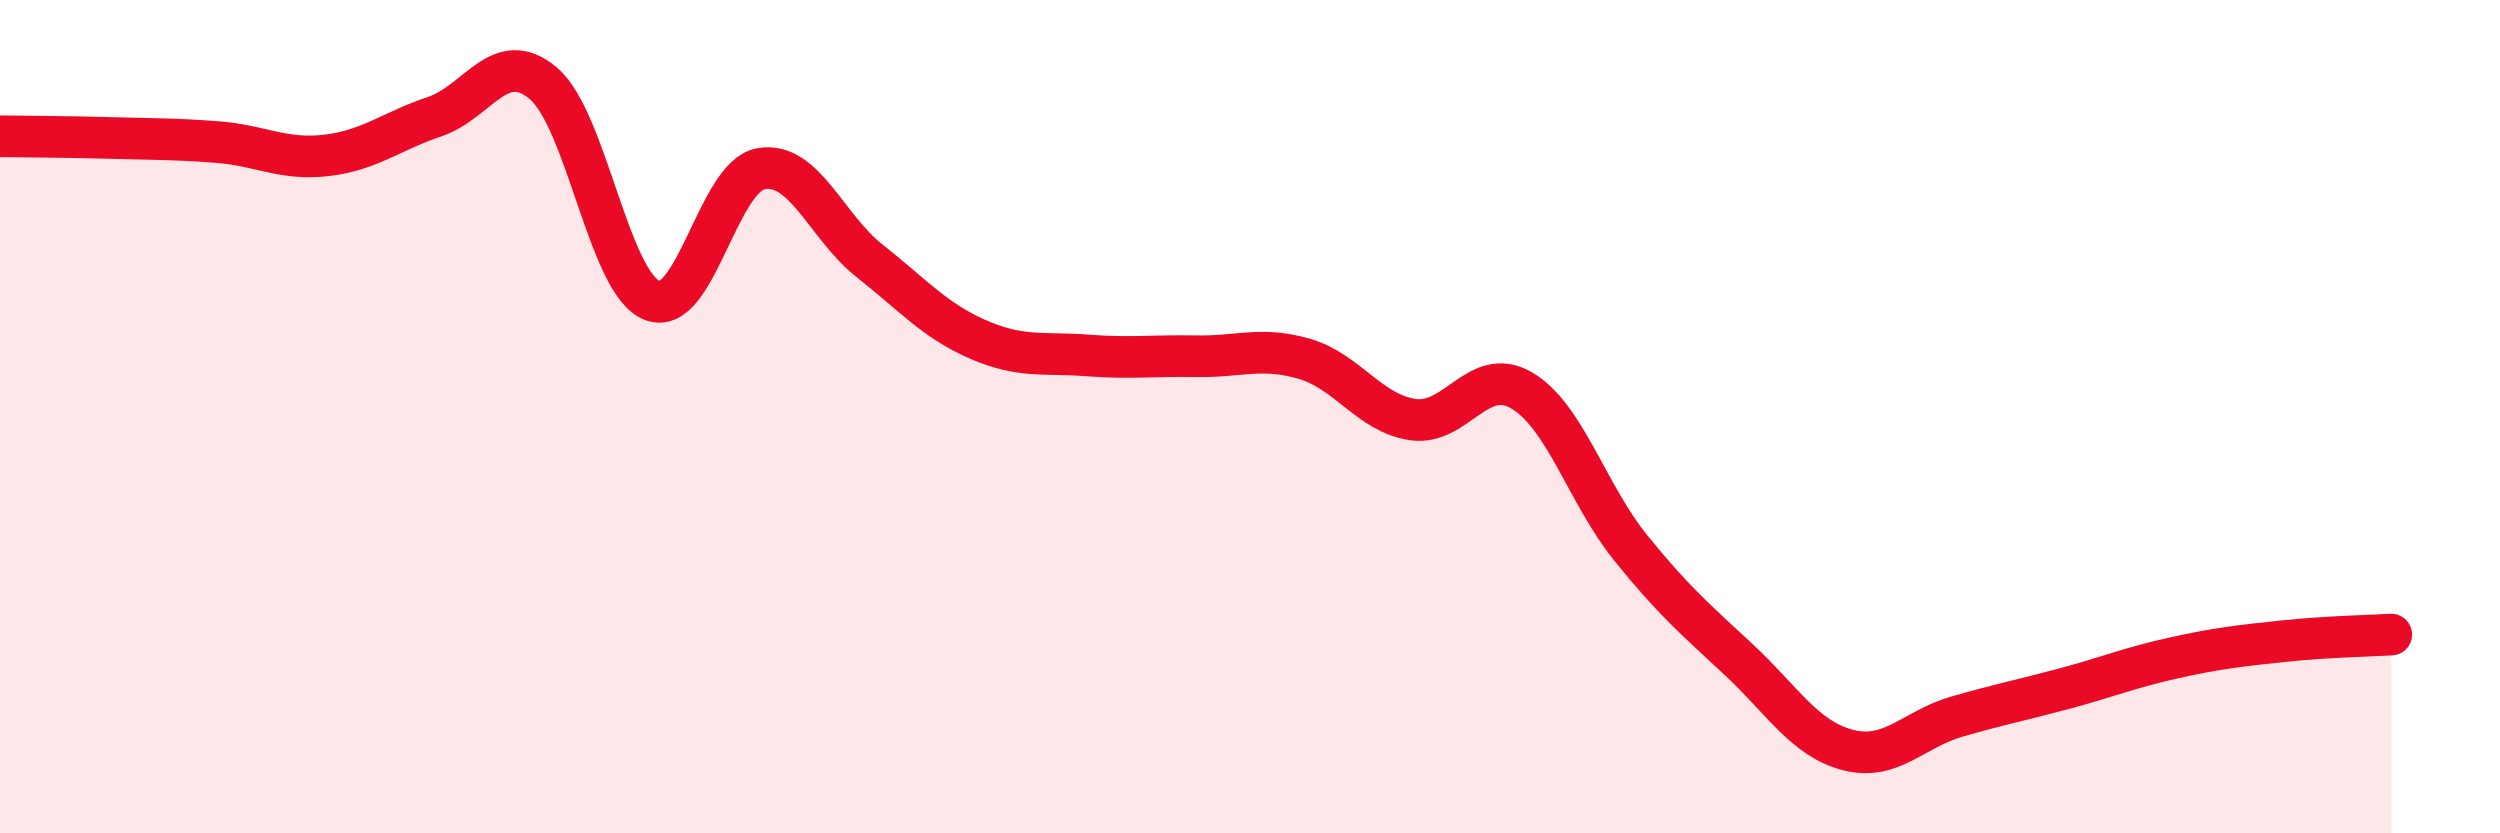 
    <svg width="60" height="20" viewBox="0 0 60 20" xmlns="http://www.w3.org/2000/svg">
      <path
        d="M 0,3.27 C 0.52,3.28 1.57,3.28 2.61,3.31 C 3.65,3.34 4.18,3.33 5.22,3.41 C 6.26,3.49 6.79,3.85 7.83,3.73 C 8.87,3.61 9.39,3.15 10.43,2.8 C 11.47,2.45 12,1.12 13.04,2 C 14.08,2.88 14.61,6.8 15.65,7.21 C 16.69,7.62 17.22,4.24 18.26,4.05 C 19.3,3.86 19.83,5.44 20.87,6.26 C 21.91,7.08 22.44,7.7 23.48,8.15 C 24.52,8.6 25.05,8.45 26.09,8.53 C 27.13,8.61 27.66,8.53 28.7,8.55 C 29.74,8.57 30.26,8.31 31.3,8.61 C 32.34,8.91 32.87,9.92 33.91,10.07 C 34.95,10.22 35.48,8.76 36.52,9.37 C 37.56,9.98 38.09,11.85 39.13,13.14 C 40.17,14.43 40.7,14.87 41.74,15.84 C 42.78,16.81 43.31,17.73 44.35,18 C 45.39,18.27 45.92,17.5 46.96,17.2 C 48,16.9 48.53,16.8 49.57,16.52 C 50.61,16.24 51.13,16.02 52.17,15.79 C 53.21,15.56 53.74,15.5 54.78,15.39 C 55.82,15.28 56.87,15.26 57.39,15.23L57.39 20L0 20Z"
        fill="#EB0A25"
        opacity="0.1"
        stroke-linecap="round"
        stroke-linejoin="round"
      />
      <path
        d="M 0,3.27 C 0.52,3.28 1.57,3.28 2.61,3.31 C 3.65,3.34 4.18,3.33 5.22,3.41 C 6.26,3.49 6.79,3.85 7.83,3.73 C 8.87,3.61 9.39,3.15 10.43,2.8 C 11.47,2.45 12,1.12 13.04,2 C 14.08,2.88 14.61,6.8 15.65,7.21 C 16.69,7.62 17.22,4.24 18.26,4.05 C 19.3,3.86 19.83,5.44 20.87,6.26 C 21.91,7.08 22.44,7.7 23.48,8.15 C 24.52,8.6 25.05,8.45 26.09,8.53 C 27.13,8.61 27.66,8.53 28.7,8.55 C 29.74,8.57 30.26,8.31 31.3,8.61 C 32.34,8.91 32.87,9.92 33.91,10.07 C 34.95,10.22 35.48,8.76 36.52,9.37 C 37.56,9.98 38.09,11.85 39.13,13.14 C 40.17,14.43 40.7,14.87 41.74,15.84 C 42.78,16.81 43.31,17.73 44.35,18 C 45.39,18.27 45.92,17.5 46.96,17.2 C 48,16.9 48.53,16.8 49.57,16.52 C 50.61,16.24 51.13,16.02 52.17,15.79 C 53.21,15.56 53.74,15.5 54.78,15.39 C 55.82,15.28 56.87,15.26 57.39,15.23"
        stroke="#EB0A25"
        stroke-width="1"
        fill="none"
        stroke-linecap="round"
        stroke-linejoin="round"
      />
    </svg>
  